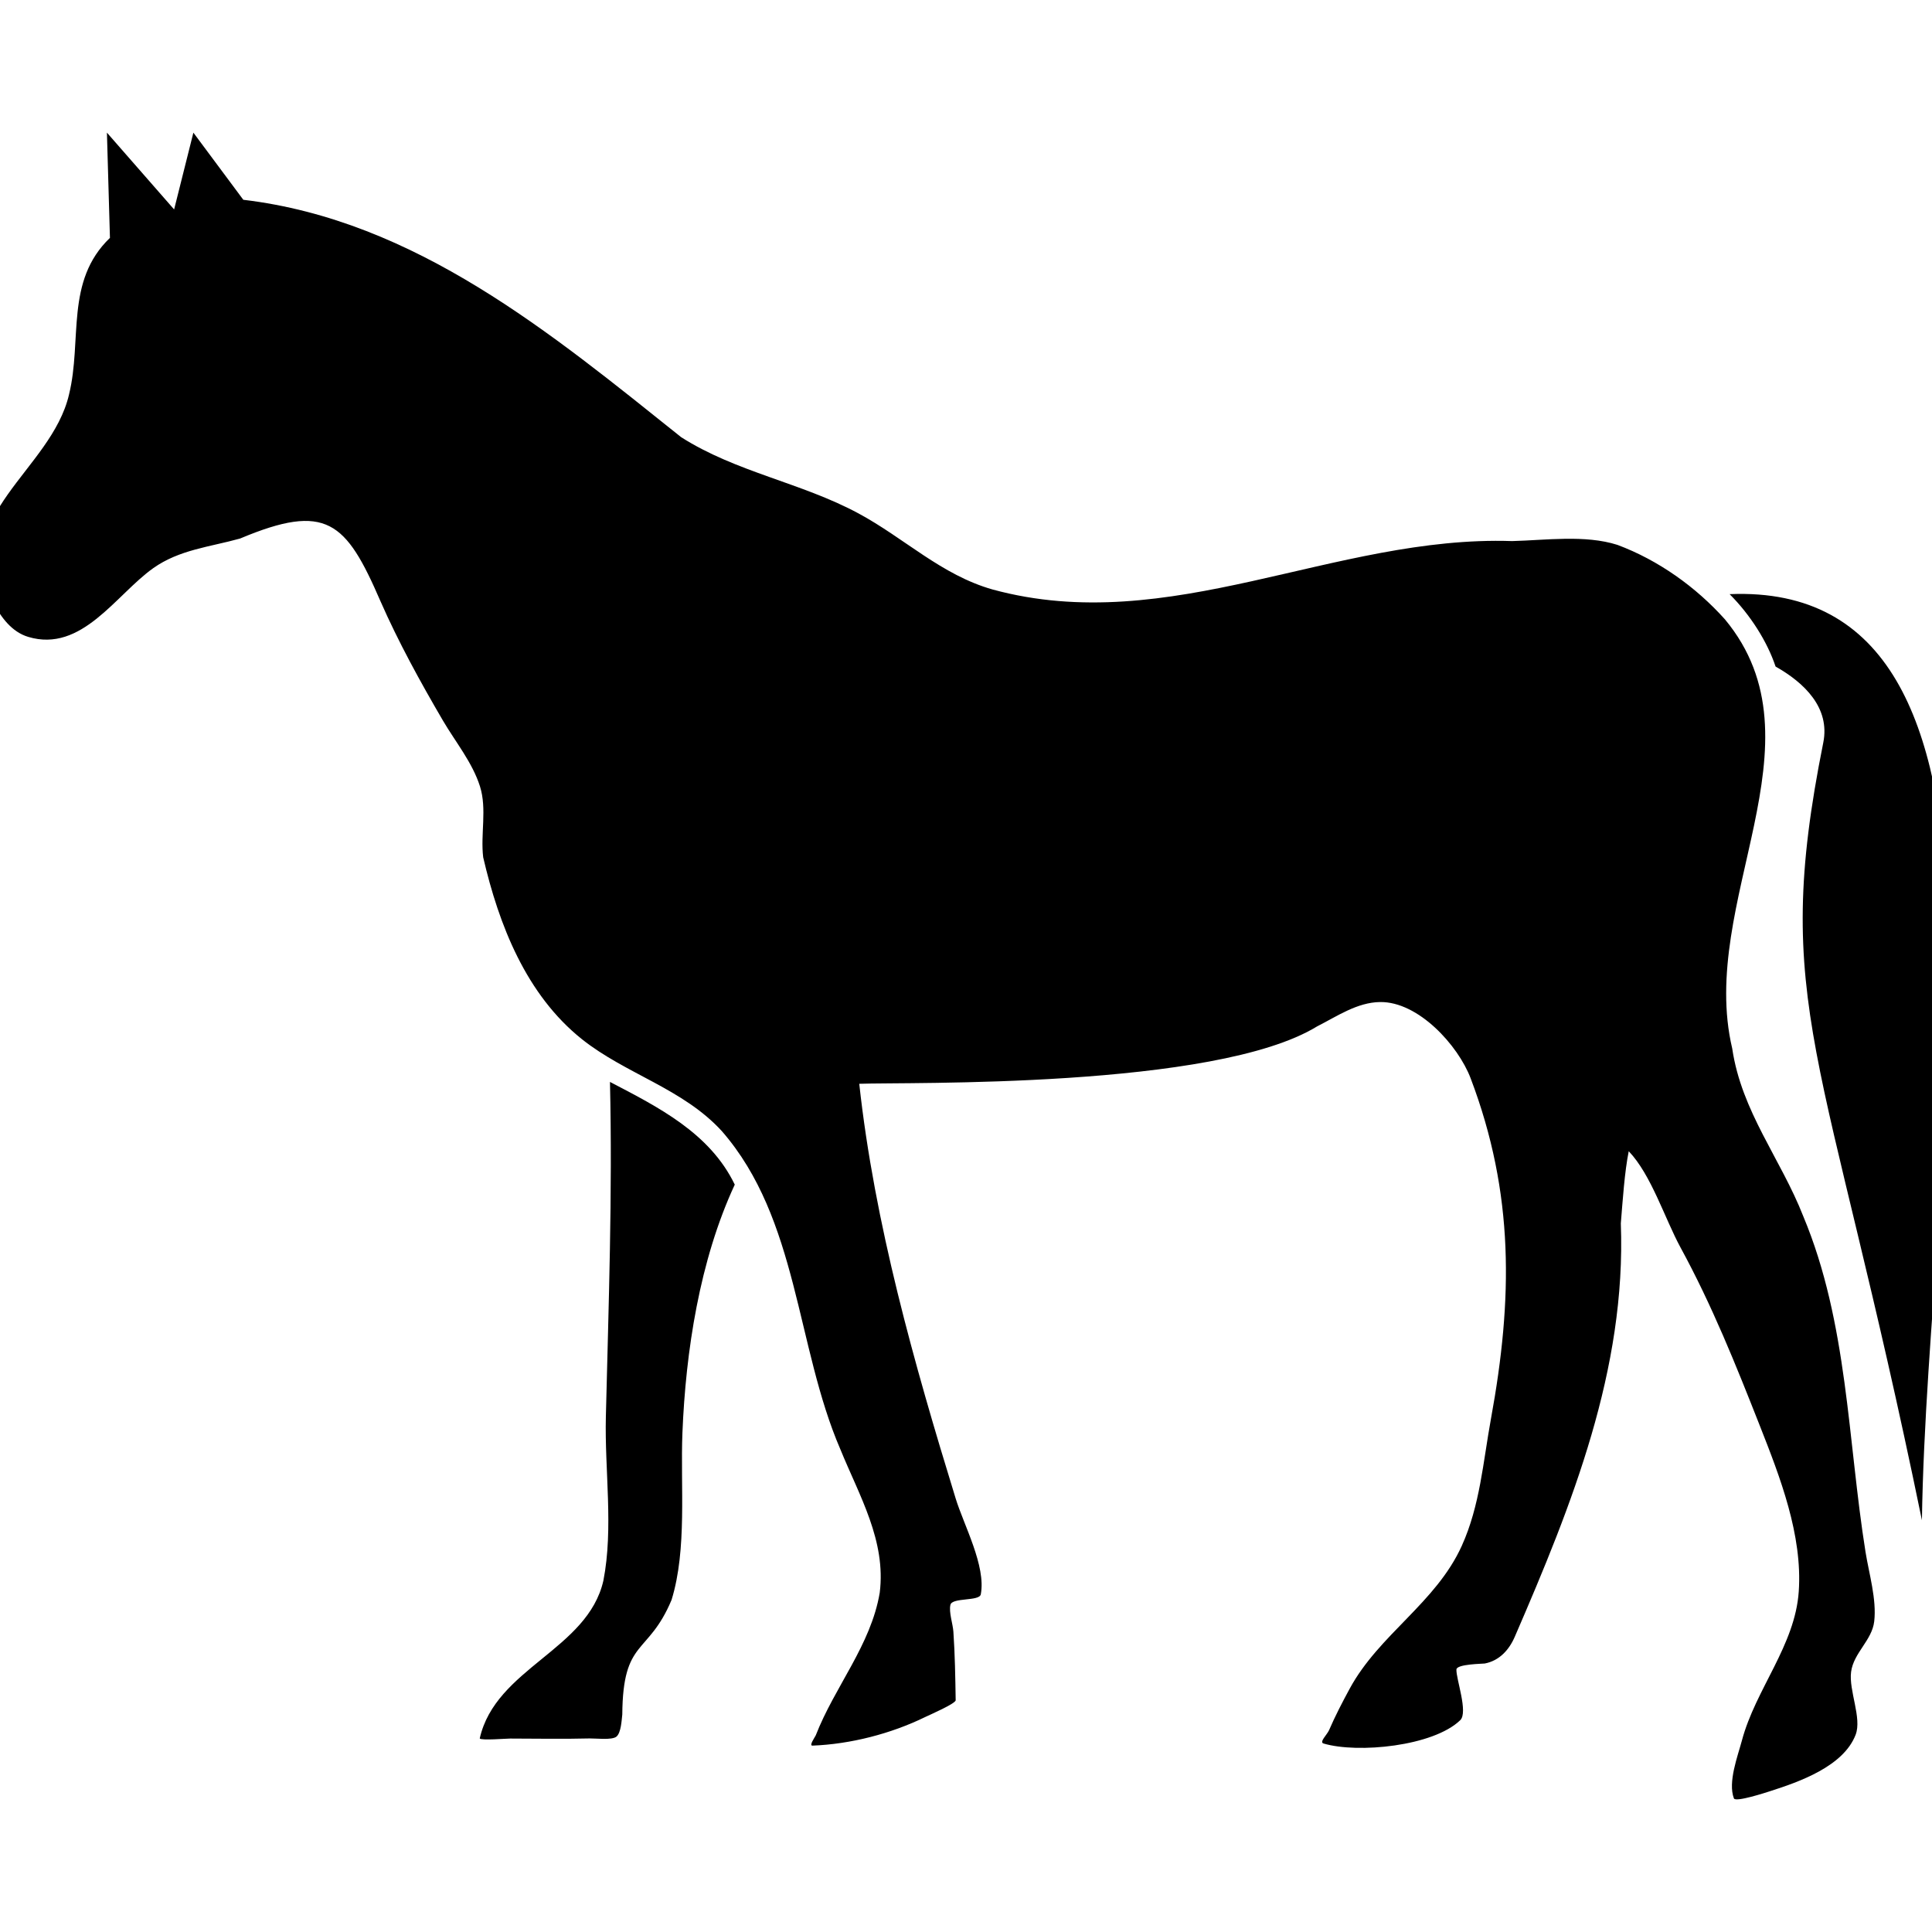 <svg width="32" height="32" viewBox="0 0 32 32" fill="none" xmlns="http://www.w3.org/2000/svg">
<path fill-rule="evenodd" clip-rule="evenodd" d="M4.03 3.309C6.883 3.649 9.13 5.521 11.282 7.241C12.194 7.822 13.271 7.993 14.218 8.503C14.98 8.913 15.591 9.523 16.441 9.764C19.375 10.563 22.101 8.863 25.046 8.962C25.599 8.948 26.254 8.854 26.79 9.025C27.467 9.278 28.089 9.721 28.57 10.258C30.271 12.306 28.117 14.938 28.691 17.366C28.846 18.415 29.493 19.188 29.869 20.148C30.606 21.912 30.602 23.849 30.899 25.706C30.957 26.067 31.085 26.49 31.043 26.855C31.007 27.169 30.702 27.375 30.66 27.691C30.619 28.001 30.842 28.454 30.735 28.733C30.533 29.258 29.799 29.514 29.314 29.669C29.255 29.688 28.745 29.855 28.719 29.787C28.616 29.519 28.783 29.085 28.851 28.83C29.078 27.976 29.732 27.256 29.793 26.36C29.857 25.424 29.484 24.467 29.148 23.614C28.749 22.601 28.357 21.621 27.834 20.661C27.574 20.183 27.35 19.458 26.977 19.068C26.908 19.409 26.877 19.882 26.846 20.263C26.937 22.682 26.037 24.922 25.092 27.104C24.997 27.327 24.835 27.506 24.592 27.553C24.566 27.558 24.127 27.561 24.123 27.652C24.116 27.809 24.321 28.361 24.186 28.492C23.739 28.924 22.489 29.046 21.922 28.878C21.846 28.856 21.981 28.731 22.013 28.658C22.114 28.424 22.233 28.195 22.355 27.97C22.842 27.071 23.784 26.549 24.212 25.603C24.514 24.936 24.565 24.21 24.695 23.499C25.057 21.521 25.084 19.771 24.358 17.859C24.151 17.314 23.493 16.589 22.86 16.597C22.479 16.601 22.144 16.834 21.816 17C20.123 18.038 15.024 17.921 14.232 17.951C14.485 20.266 15.139 22.577 15.828 24.817C15.963 25.259 16.334 25.938 16.245 26.407C16.223 26.526 15.771 26.456 15.742 26.581C15.713 26.7 15.783 26.9 15.791 27.025C15.817 27.401 15.823 27.784 15.829 28.161C15.83 28.216 15.398 28.404 15.325 28.439C14.759 28.716 14.086 28.889 13.457 28.913C13.397 28.915 13.492 28.782 13.511 28.744C13.826 27.934 14.424 27.251 14.571 26.381C14.679 25.519 14.233 24.776 13.919 24.005C13.182 22.297 13.226 20.193 11.957 18.736C11.311 18.029 10.368 17.793 9.638 17.212C8.715 16.475 8.263 15.32 8.003 14.199C7.957 13.813 8.068 13.4 7.95 13.025C7.825 12.63 7.544 12.289 7.337 11.936C6.962 11.295 6.599 10.635 6.3 9.954C5.73 8.638 5.407 8.319 3.976 8.92C3.479 9.059 2.97 9.103 2.536 9.412C1.919 9.851 1.355 10.815 0.468 10.549C0.196 10.468 0.017 10.225 -0.109 9.984C-0.857 8.544 0.852 7.792 1.143 6.535C1.365 5.633 1.073 4.658 1.821 3.94L1.771 2.197L2.884 3.469L3.203 2.197L4.03 3.309ZM10.103 17.92C10.146 19.773 10.08 21.612 10.035 23.465C10.013 24.349 10.164 25.311 9.994 26.18C9.733 27.328 8.208 27.629 7.946 28.794C7.967 28.831 8.393 28.795 8.45 28.796C8.89 28.797 9.33 28.805 9.769 28.794C9.866 28.792 10.134 28.825 10.209 28.765C10.288 28.701 10.296 28.488 10.307 28.398C10.317 27.129 10.733 27.43 11.123 26.5C11.383 25.658 11.268 24.61 11.303 23.735C11.357 22.386 11.587 20.875 12.17 19.621C11.756 18.764 10.902 18.337 10.103 17.92ZM28.648 9.841C33.975 9.619 31.925 18.944 31.833 25.18C30.224 17.341 29.326 16.655 30.199 12.301C30.316 11.722 29.883 11.307 29.409 11.04C29.272 10.628 28.991 10.184 28.648 9.841Z" fill="currentColor"/>
</svg>
